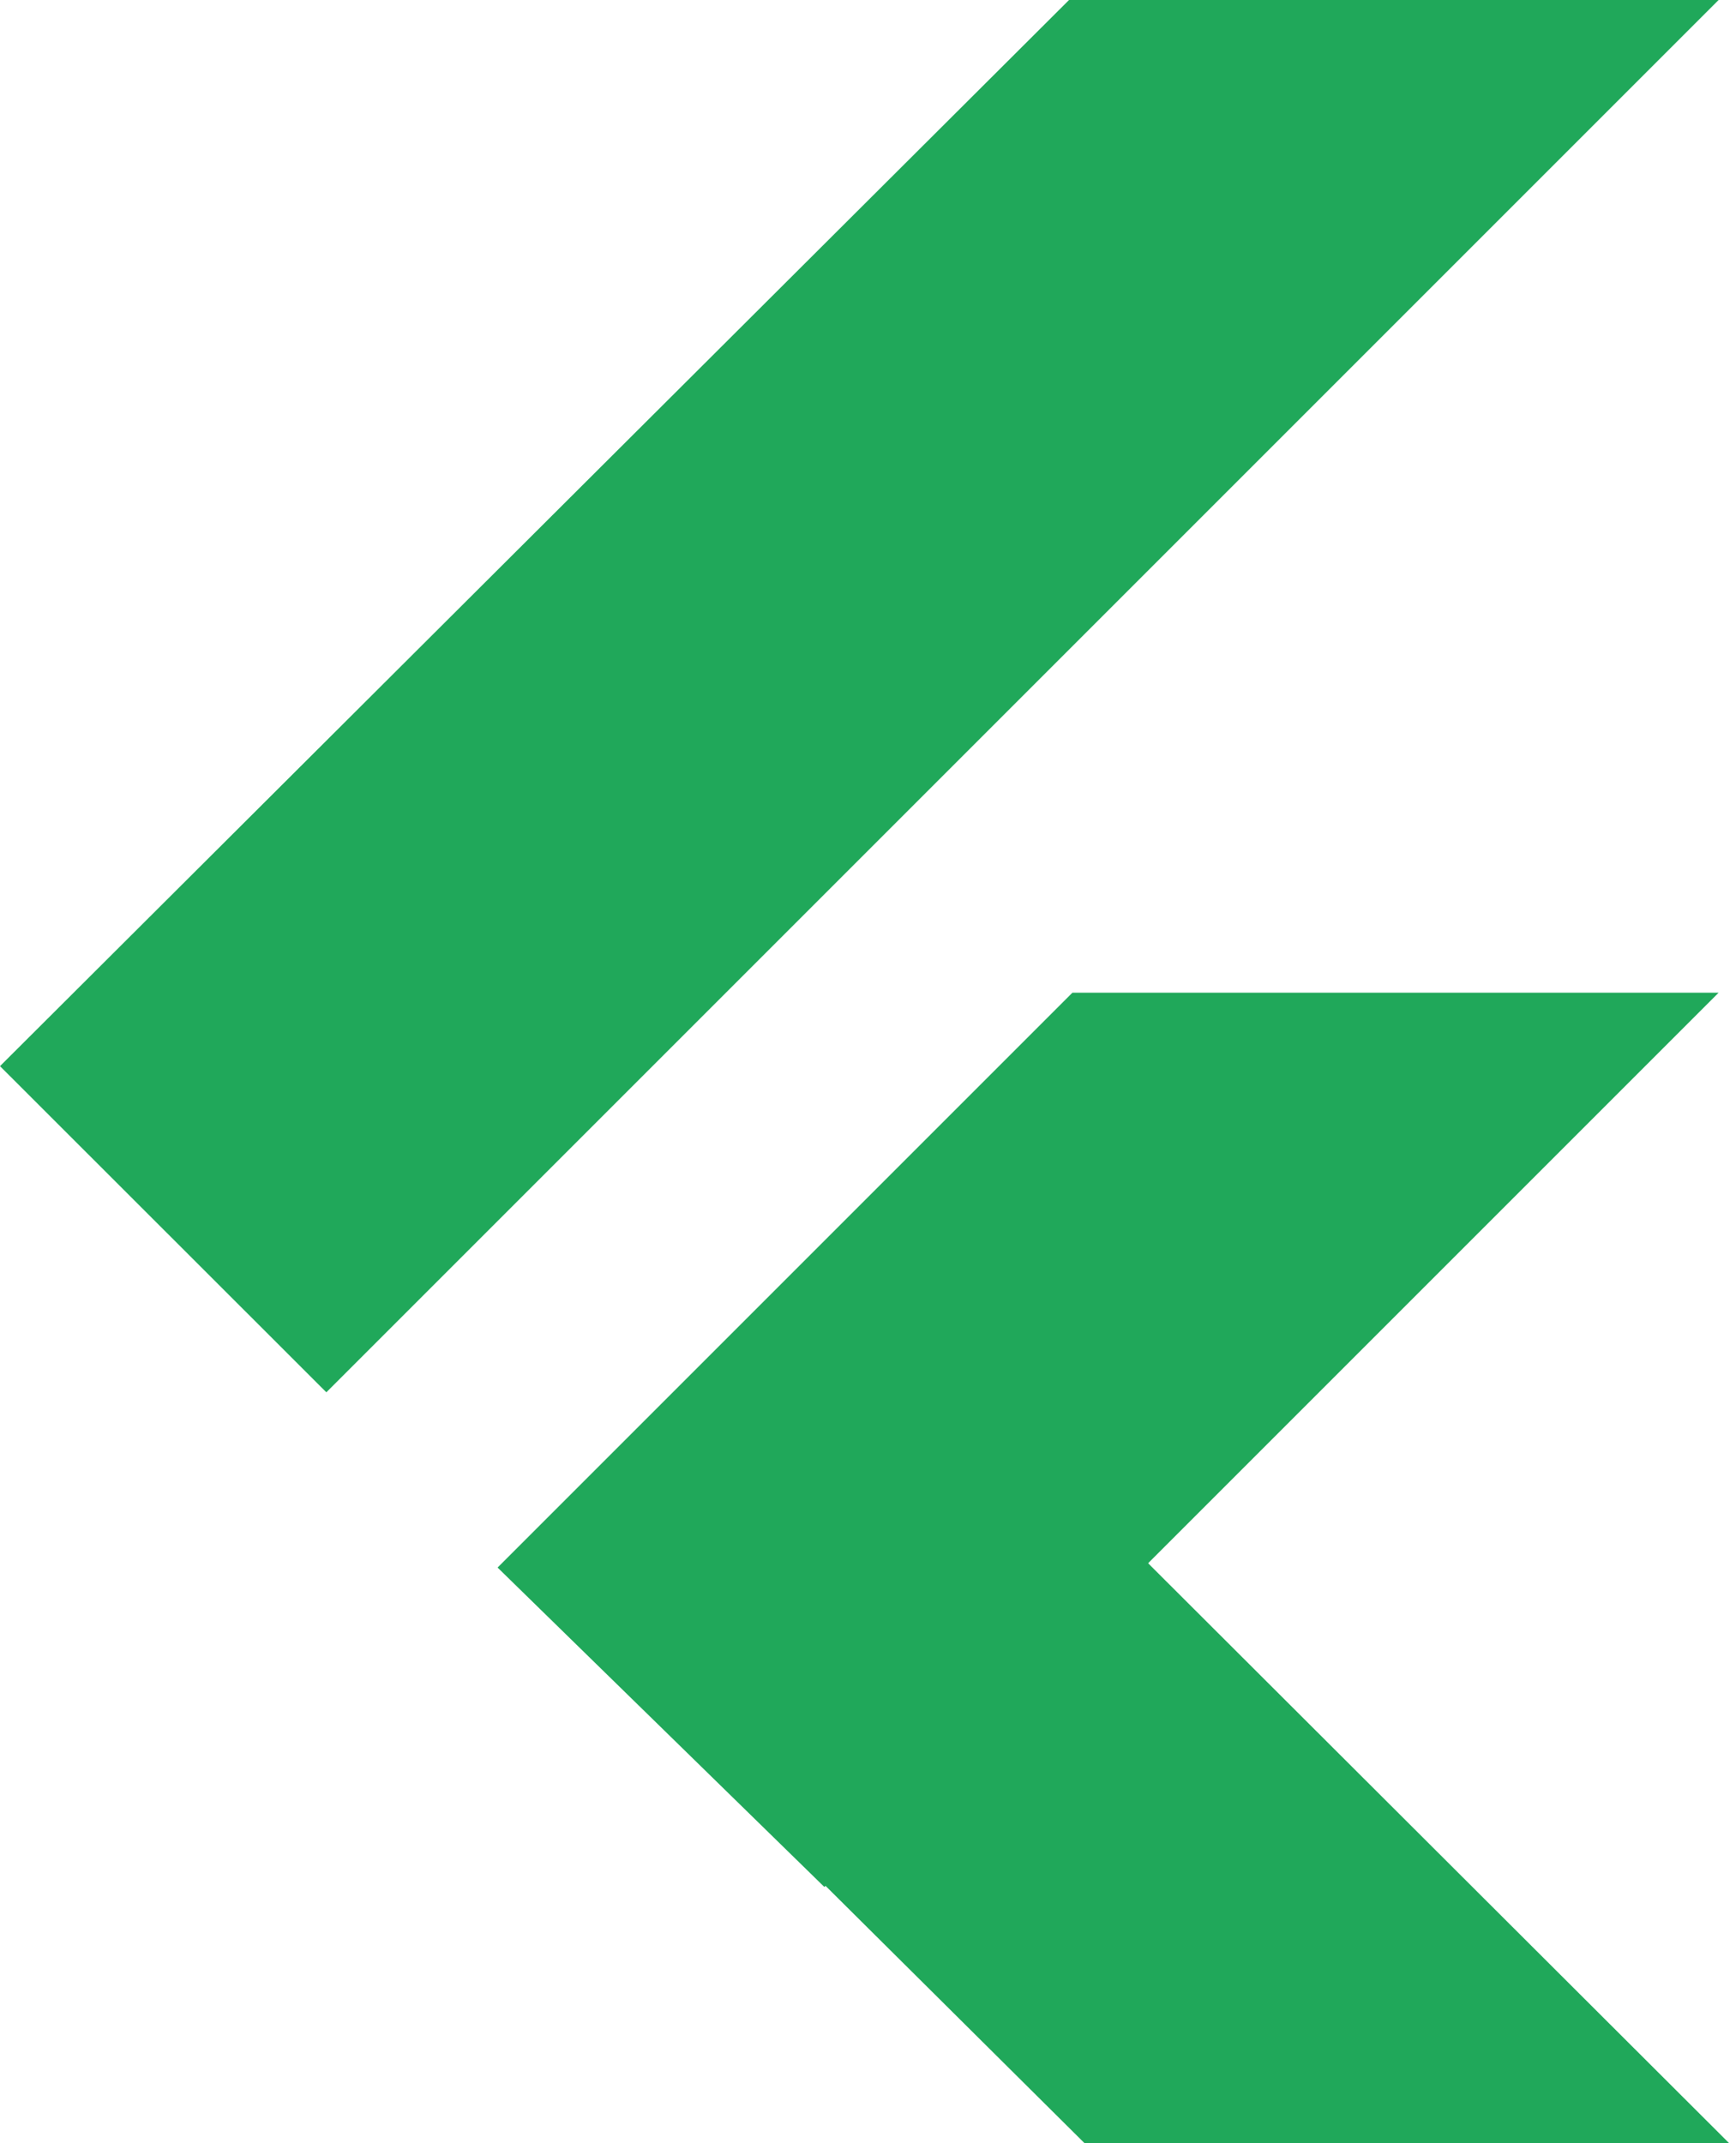 <svg width="81" height="100" viewBox="0 0 81 100" fill="none" xmlns="http://www.w3.org/2000/svg">
<path fill-rule="evenodd" clip-rule="evenodd" d="M50.608 100L23.55 73.119L38.506 57.901L80.684 99.999L50.608 100Z" fill="#20A85A"/>
<path fill-rule="evenodd" clip-rule="evenodd" d="M23.217 73.138L50.037 46.317H80.188L38.464 88.041L23.217 73.138ZM0 49.743L15.227 64.961L80.188 0H49.88L0 49.743Z" fill="#20A85A"/>
</svg>
